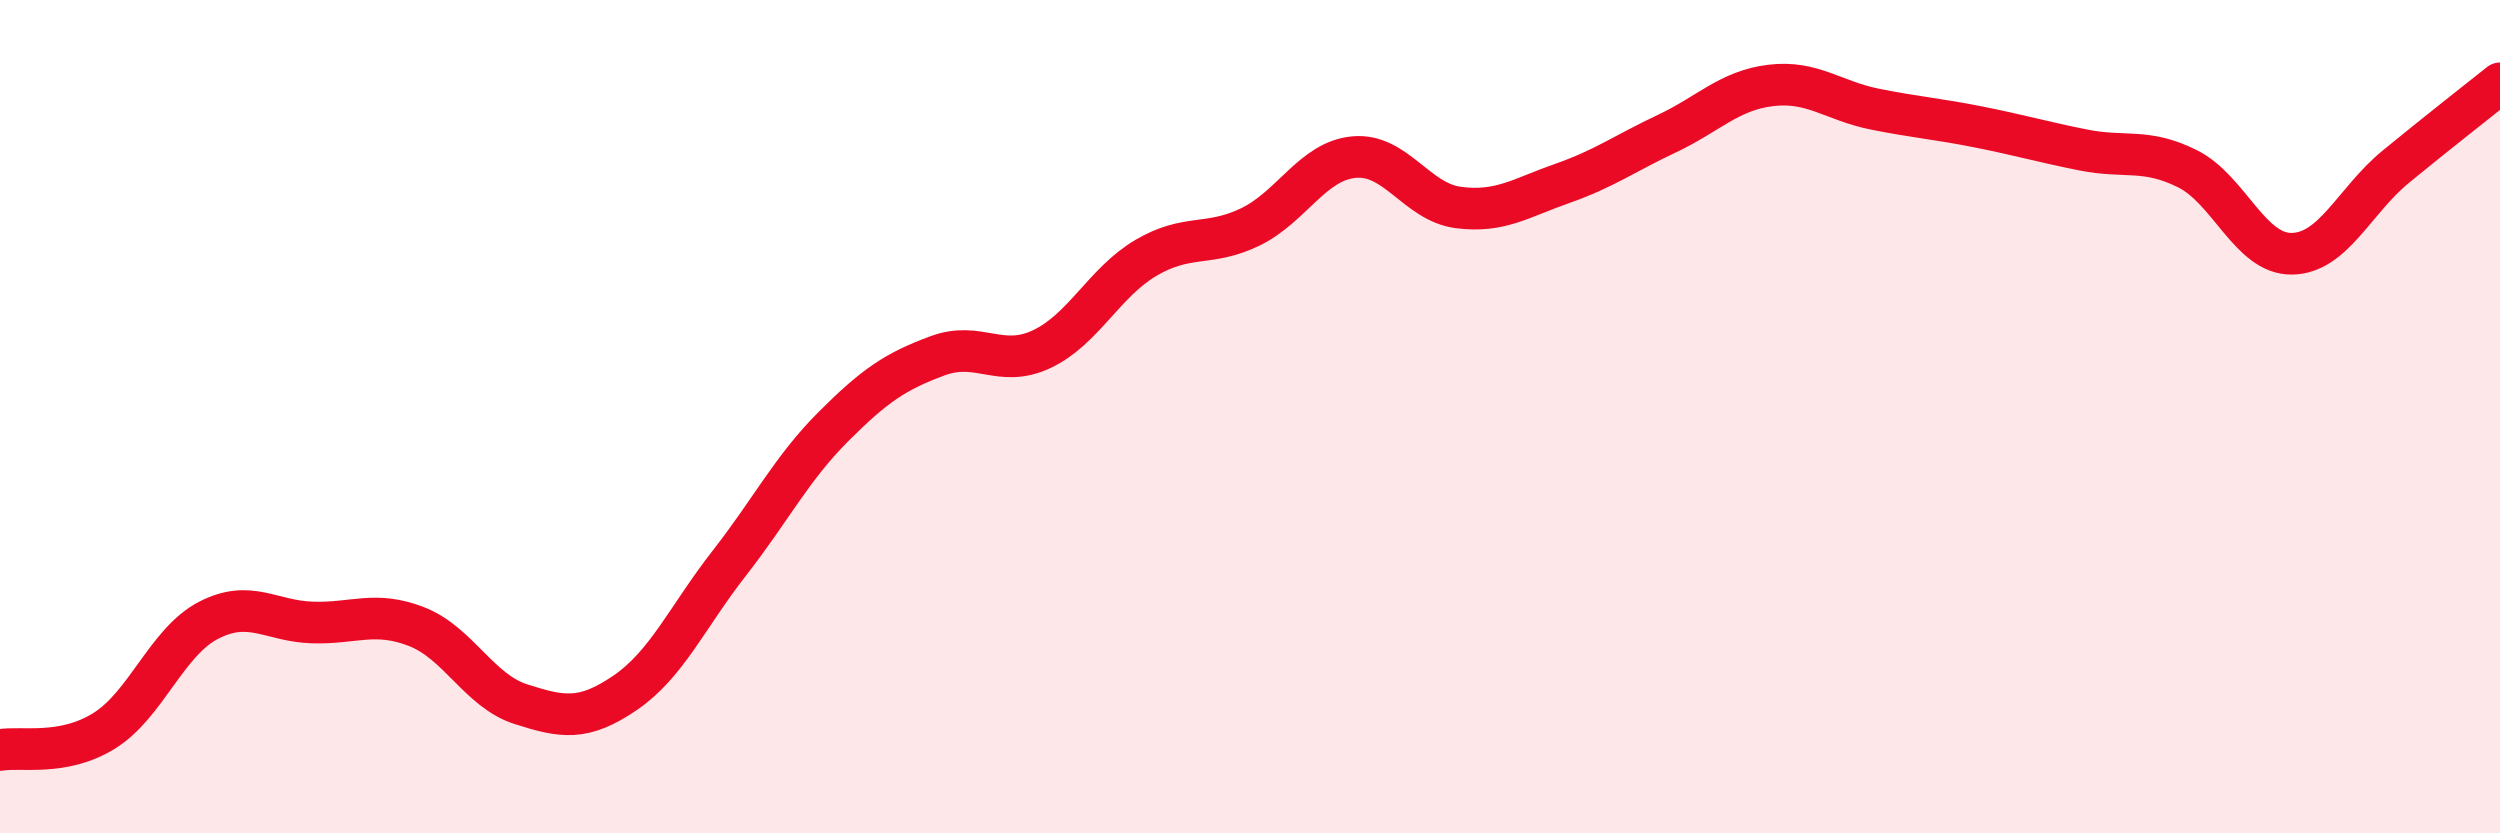 
    <svg width="60" height="20" viewBox="0 0 60 20" xmlns="http://www.w3.org/2000/svg">
      <path
        d="M 0,18 C 0.5,17.91 1.5,18.16 2.5,17.54 C 3.5,16.92 4,15.41 5,14.89 C 6,14.37 6.5,14.91 7.5,14.94 C 8.5,14.97 9,14.65 10,15.04 C 11,15.43 11.5,16.58 12.5,16.9 C 13.5,17.22 14,17.31 15,16.63 C 16,15.95 16.5,14.8 17.5,13.52 C 18.5,12.24 19,11.24 20,10.24 C 21,9.24 21.5,8.91 22.5,8.54 C 23.5,8.17 24,8.85 25,8.38 C 26,7.91 26.5,6.78 27.5,6.19 C 28.5,5.6 29,5.93 30,5.45 C 31,4.97 31.5,3.86 32.5,3.77 C 33.5,3.68 34,4.85 35,4.98 C 36,5.11 36.5,4.75 37.5,4.4 C 38.5,4.05 39,3.68 40,3.21 C 41,2.74 41.5,2.17 42.5,2.05 C 43.5,1.93 44,2.42 45,2.62 C 46,2.82 46.5,2.85 47.5,3.05 C 48.5,3.25 49,3.4 50,3.6 C 51,3.8 51.5,3.55 52.5,4.05 C 53.5,4.55 54,6.1 55,6.09 C 56,6.08 56.5,4.82 57.5,4 C 58.5,3.18 59.5,2.4 60,2L60 20L0 20Z"
        fill="#EB0A25"
        opacity="0.1"
        stroke-linecap="round"
        stroke-linejoin="round"
      />
      <path
        d="M 0,18 C 0.5,17.91 1.5,18.16 2.5,17.54 C 3.5,16.92 4,15.41 5,14.89 C 6,14.37 6.5,14.91 7.5,14.94 C 8.5,14.97 9,14.65 10,15.04 C 11,15.43 11.5,16.58 12.5,16.9 C 13.5,17.22 14,17.31 15,16.63 C 16,15.95 16.5,14.8 17.5,13.52 C 18.5,12.24 19,11.24 20,10.24 C 21,9.24 21.5,8.91 22.5,8.54 C 23.5,8.17 24,8.85 25,8.38 C 26,7.91 26.5,6.78 27.5,6.19 C 28.5,5.6 29,5.93 30,5.45 C 31,4.97 31.5,3.86 32.5,3.77 C 33.5,3.68 34,4.85 35,4.98 C 36,5.11 36.5,4.75 37.5,4.4 C 38.5,4.05 39,3.68 40,3.21 C 41,2.74 41.5,2.17 42.5,2.05 C 43.5,1.93 44,2.42 45,2.62 C 46,2.82 46.5,2.85 47.5,3.05 C 48.5,3.25 49,3.4 50,3.6 C 51,3.8 51.5,3.55 52.5,4.05 C 53.5,4.55 54,6.1 55,6.09 C 56,6.08 56.5,4.82 57.5,4 C 58.5,3.18 59.5,2.4 60,2"
        stroke="#EB0A25"
        stroke-width="1"
        fill="none"
        stroke-linecap="round"
        stroke-linejoin="round"
      />
    </svg>
  